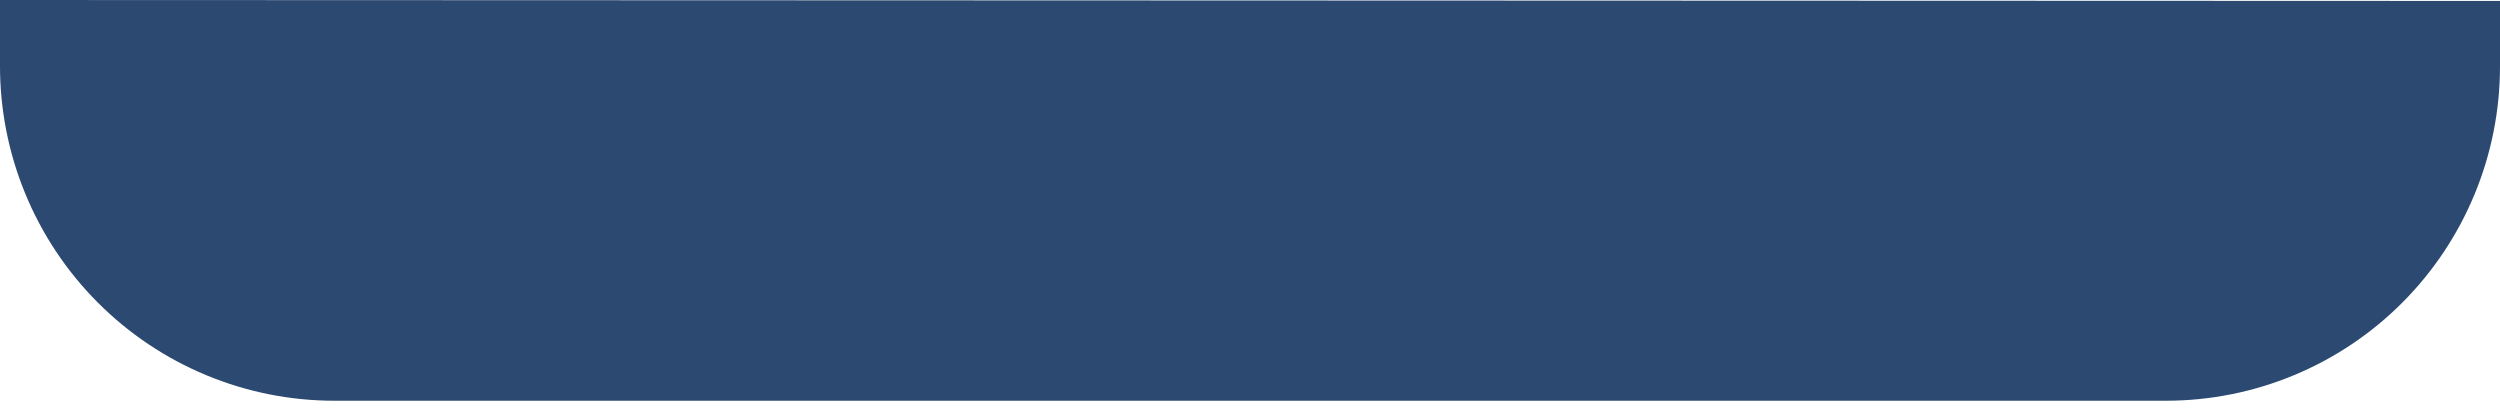 <?xml version="1.0" encoding="UTF-8"?> <svg xmlns="http://www.w3.org/2000/svg" width="276" height="45" viewBox="0 0 276 45" fill="none"> <path d="M6.45223e-05 0V7.218C-0.009 12.074 0.938 16.884 2.787 21.373C4.636 25.862 7.35 29.943 10.776 33.381C14.201 36.819 18.269 39.548 22.748 41.412C27.228 43.275 32.03 44.237 36.88 44.241H239.154C248.929 44.232 258.301 40.338 265.21 33.416C272.119 26.493 276 17.107 276 7.322V0.104L6.45223e-05 0Z" fill="#2C4971"></path> </svg> 